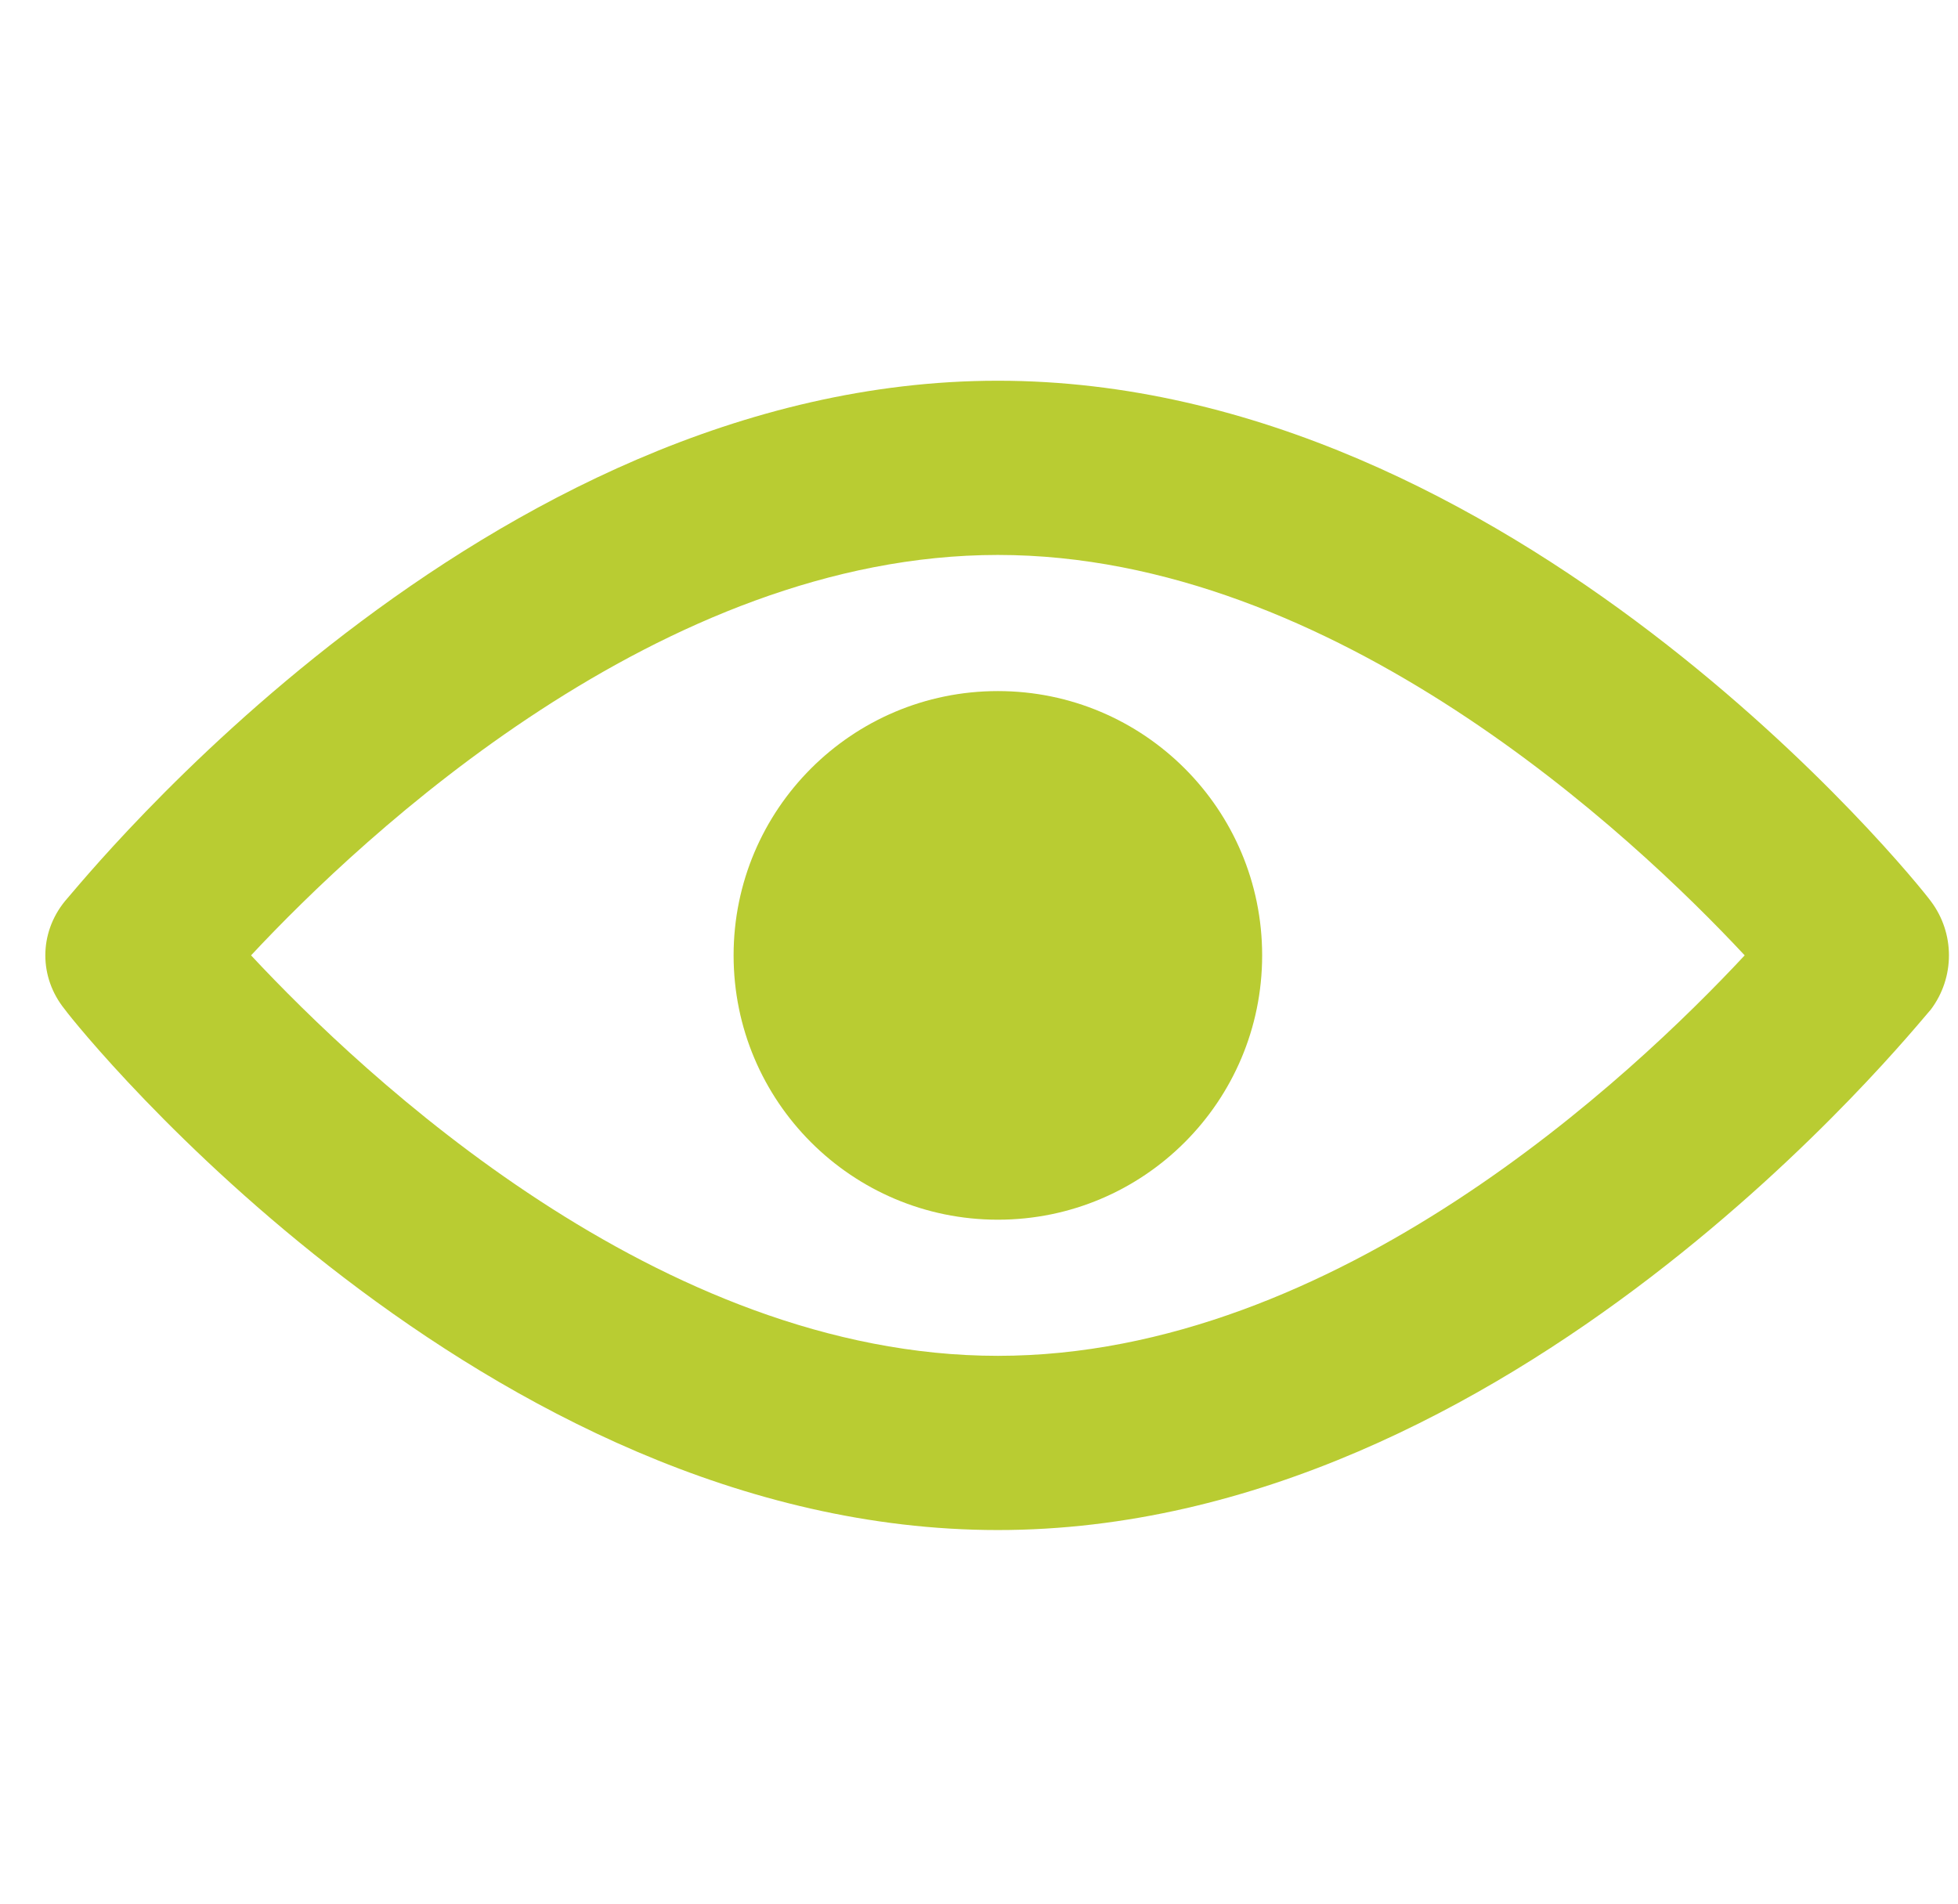 <svg width="36" height="35" viewBox="0 0 36 35" fill="none" xmlns="http://www.w3.org/2000/svg">
<path fill-rule="evenodd" clip-rule="evenodd" d="M35.502 16.571C35.208 16.166 27.808 7 18.347 7C8.886 7 1.524 16.203 1.192 16.571C0.714 17.16 0.714 17.97 1.192 18.559C1.487 18.964 8.886 28.131 18.347 28.131C27.808 28.131 35.171 18.927 35.502 18.559C35.944 17.97 35.944 17.16 35.502 16.571V16.571ZM18.347 24.928C12.126 24.928 6.677 19.774 4.616 17.565C6.677 15.356 12.162 10.203 18.347 10.203C24.532 10.203 30.017 15.356 32.078 17.565C30.017 19.774 24.569 24.928 18.347 24.928V24.928Z" fill="#B9CC32"/>
<path fill-rule="evenodd" clip-rule="evenodd" d="M23.206 17.565C23.206 20.249 21.031 22.425 18.347 22.425C15.663 22.425 13.488 20.249 13.488 17.565C13.488 14.882 15.663 12.706 18.347 12.706C21.031 12.706 23.206 14.882 23.206 17.565" fill="#B9CC32"/>
</svg>
